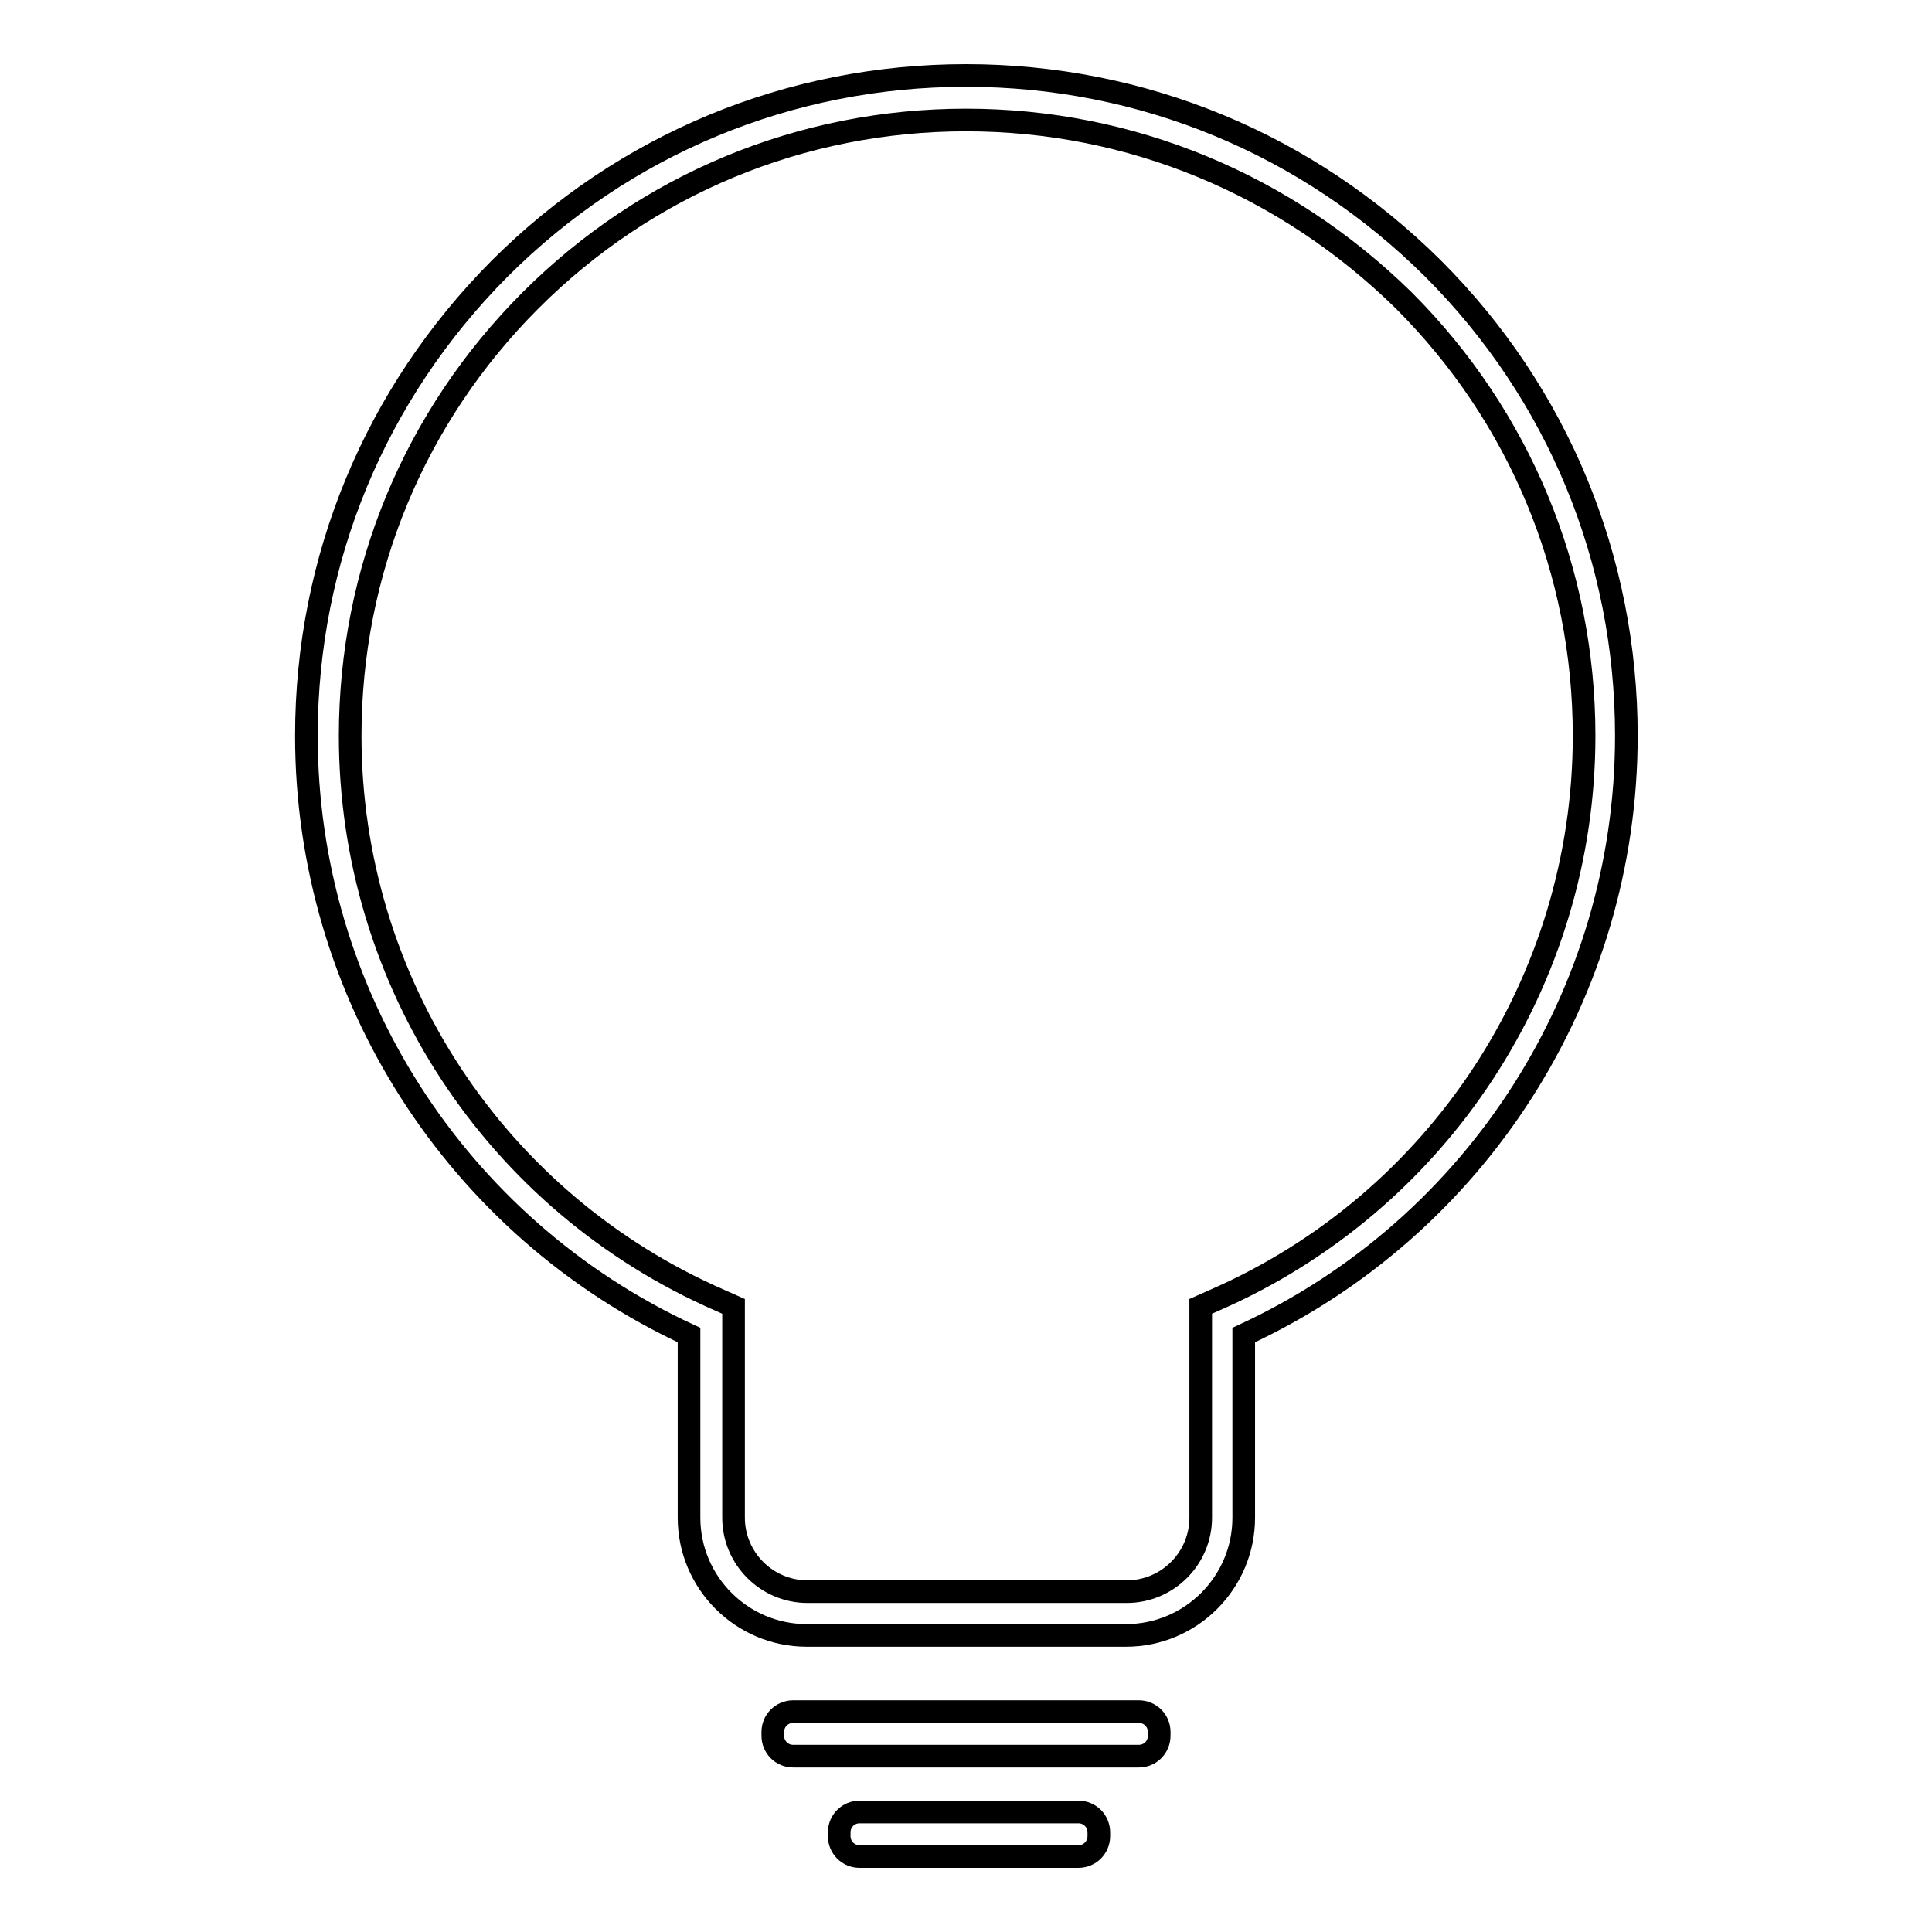 <?xml version="1.0" encoding="utf-8"?>
<!-- Svg Vector Icons : http://www.onlinewebfonts.com/icon -->
<!DOCTYPE svg PUBLIC "-//W3C//DTD SVG 1.1//EN" "http://www.w3.org/Graphics/SVG/1.1/DTD/svg11.dtd">
<svg version="1.1" xmlns="http://www.w3.org/2000/svg" xmlns:xlink="http://www.w3.org/1999/xlink" x="0px" y="0px" viewBox="0 0 256 256" enable-background="new 0 0 256 256" xml:space="preserve">
<g><g><path stroke-width="3" fill-opacity="0" stroke="#000000"  d="M149.2,216.7h-42.3c-8.6,0-15.6-7-15.6-15.6v-24.2c-30.9-14.3-50.7-45.3-50.7-79.4c0-23.4,9.1-45.3,25.6-61.9C82.7,19.1,104.6,10,128,10c23.4,0,45.3,9.1,61.9,25.6c16.5,16.5,25.6,38.5,25.6,61.9c0,34.1-19.8,65.1-50.7,79.4v24.2C164.8,209.7,157.8,216.7,149.2,216.7z M128,15.9c-21.8,0-42.3,8.5-57.7,23.9C54.9,55.2,46.4,75.7,46.4,97.5c0,32.5,19.2,61.8,49,74.8l1.8,0.8v28c0,5.4,4.4,9.8,9.8,9.8h42.3c5.4,0,9.8-4.4,9.8-9.8v-28l1.8-0.8c29.8-13,49-42.4,49-74.8c0-21.8-8.5-42.3-23.9-57.7C170.3,24.4,149.8,15.9,128,15.9z"/><path stroke-width="3" fill-opacity="0" stroke="#000000"  d="M150.9,232.7h-45.8c-1.5,0-2.7-1.2-2.7-2.7v-0.5c0-1.5,1.2-2.7,2.7-2.7h45.8c1.5,0,2.7,1.2,2.7,2.7v0.5C153.6,231.5,152.4,232.7,150.9,232.7z"/><path stroke-width="3" fill-opacity="0" stroke="#000000"  d="M142.9,246h-29c-1.5,0-2.7-1.2-2.7-2.7v-0.5c0-1.5,1.2-2.7,2.7-2.7h29c1.5,0,2.7,1.2,2.7,2.7v0.5C145.6,244.8,144.4,246,142.9,246z"/></g></g>
</svg>